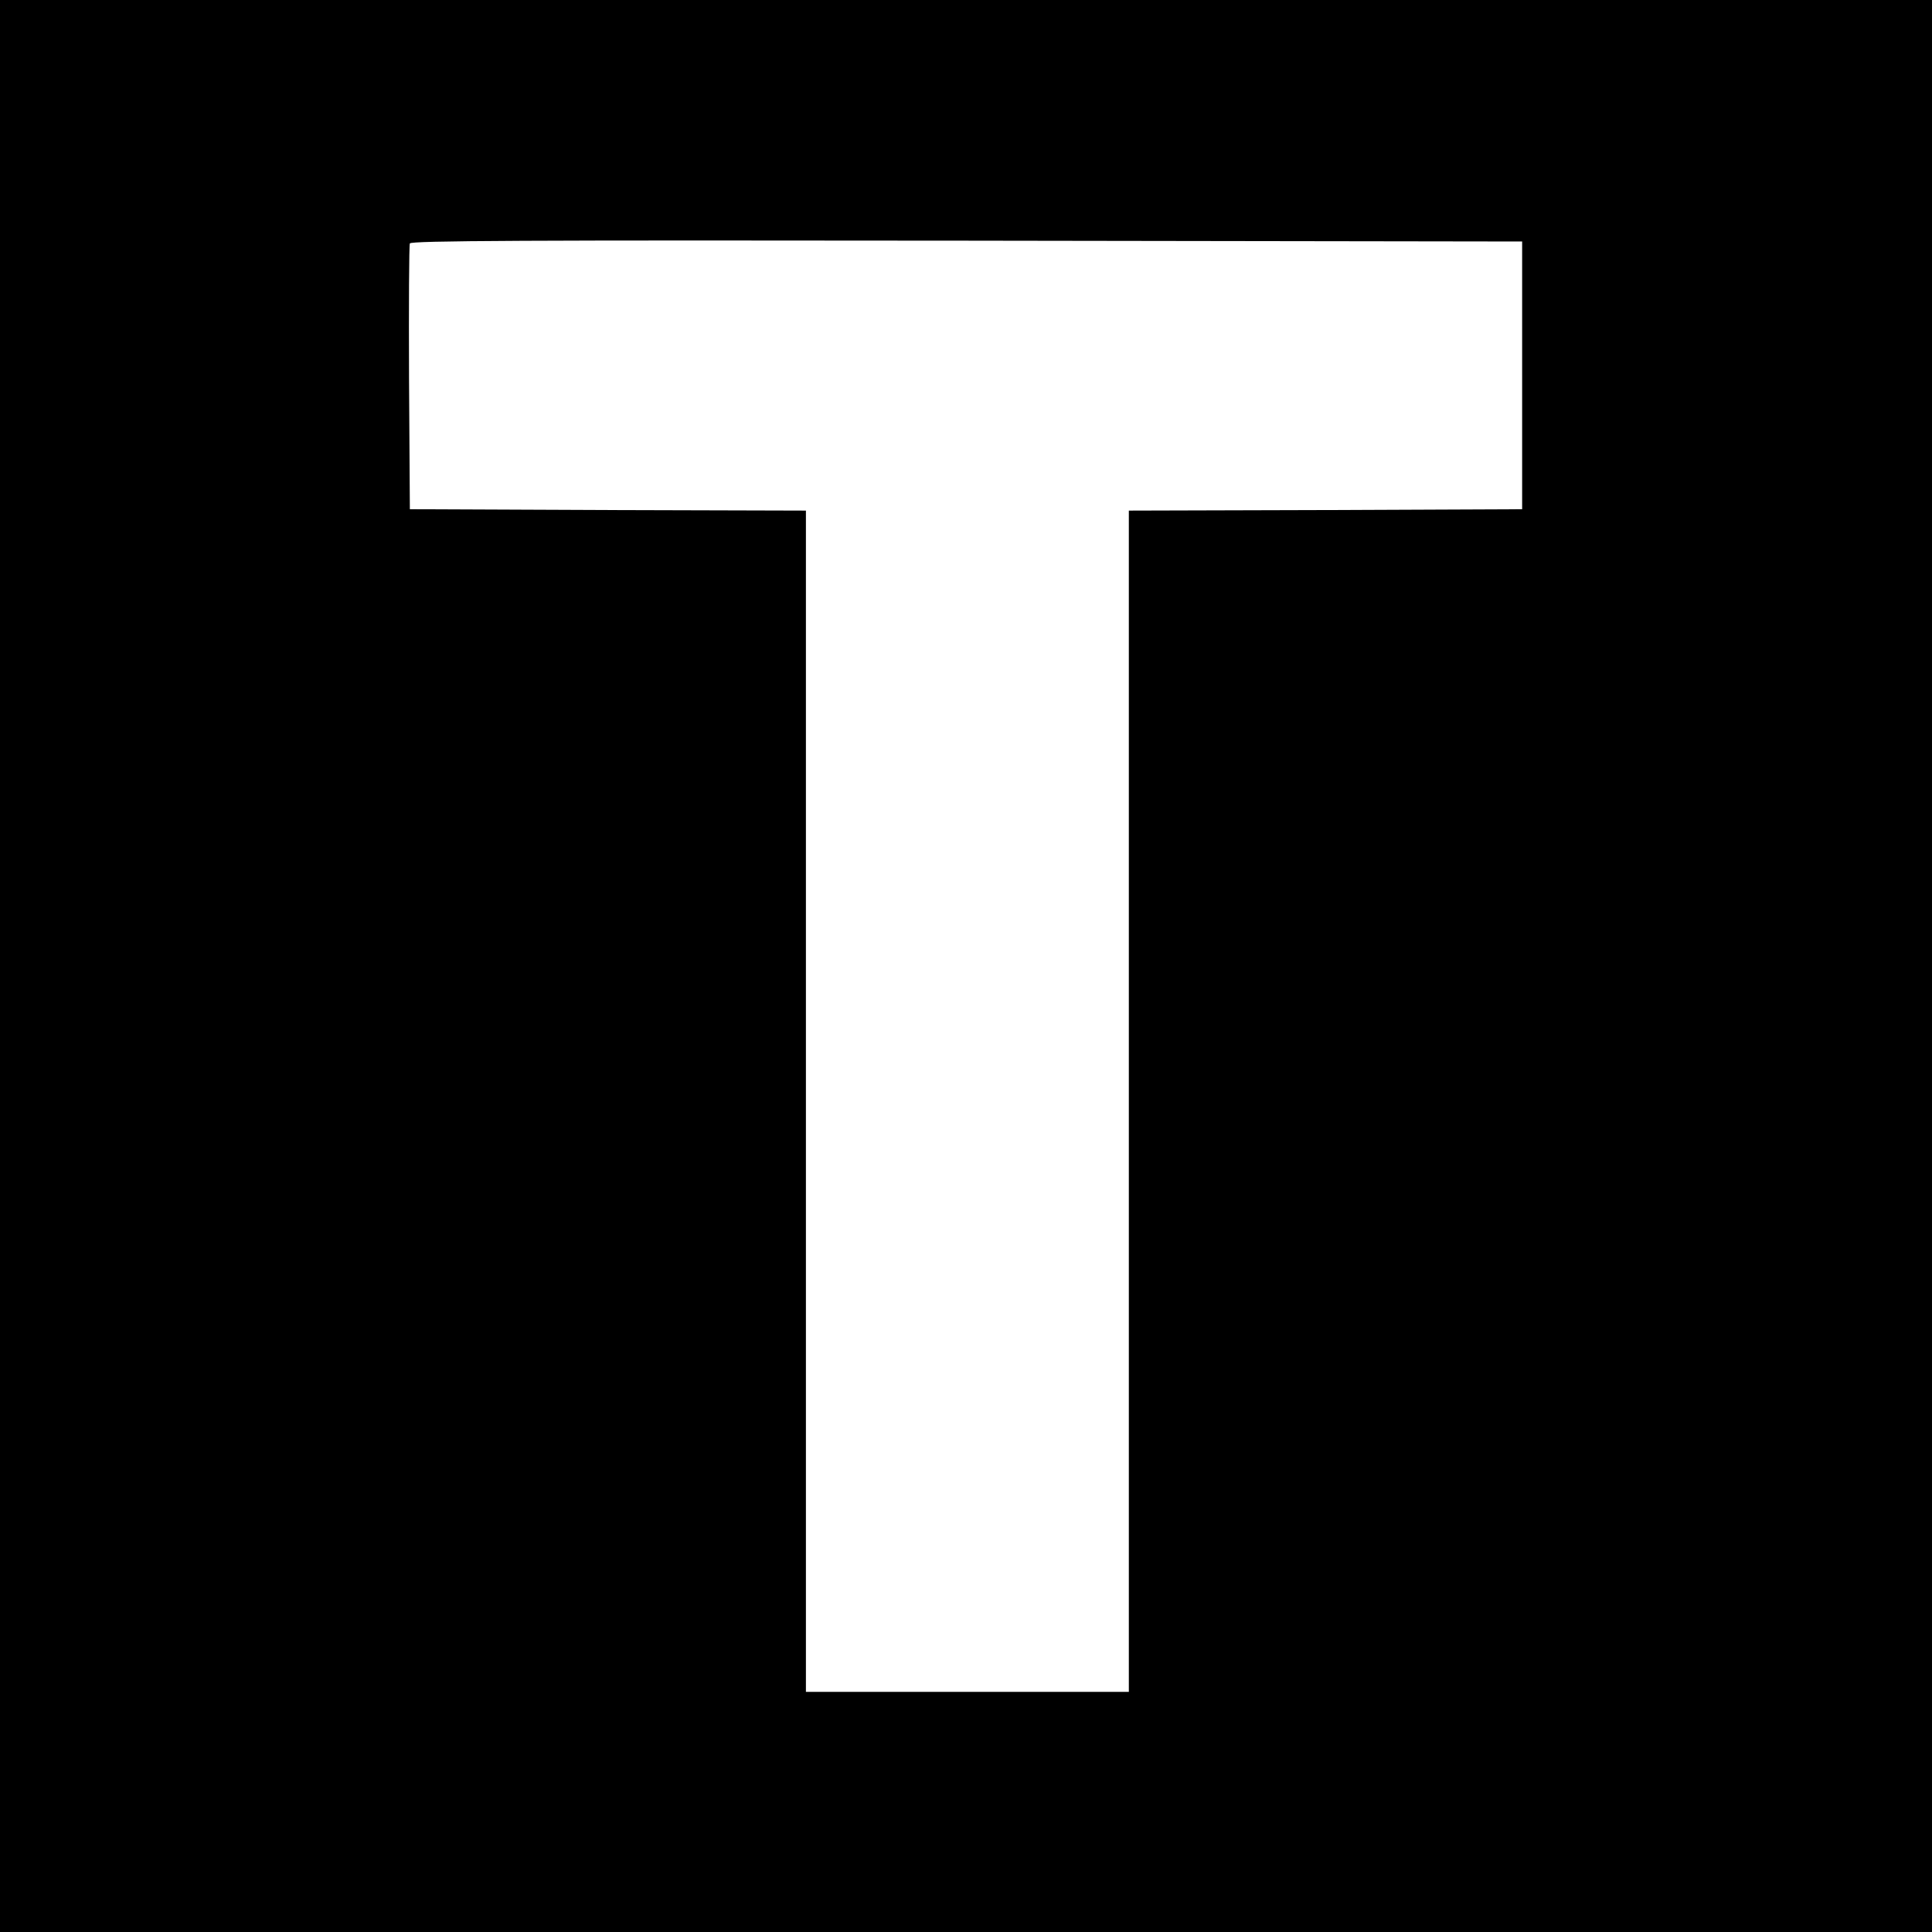 <svg height="700pt" preserveAspectRatio="xMidYMid meet" viewBox="0 0 700 700" width="700pt" xmlns="http://www.w3.org/2000/svg"><path d="m0 3500v-3500h3500 3500v3500 3500h-3500-3500zm5515 2140v-485l-712-3-713-2v-2140-2140h-585-585v2140 2140l-717 2-718 3-3 475c-1 261 0 481 3 488 3 10 412 12 2017 10l2013-3z" transform="matrix(.1 0 0 -.1 0 700)"/></svg>